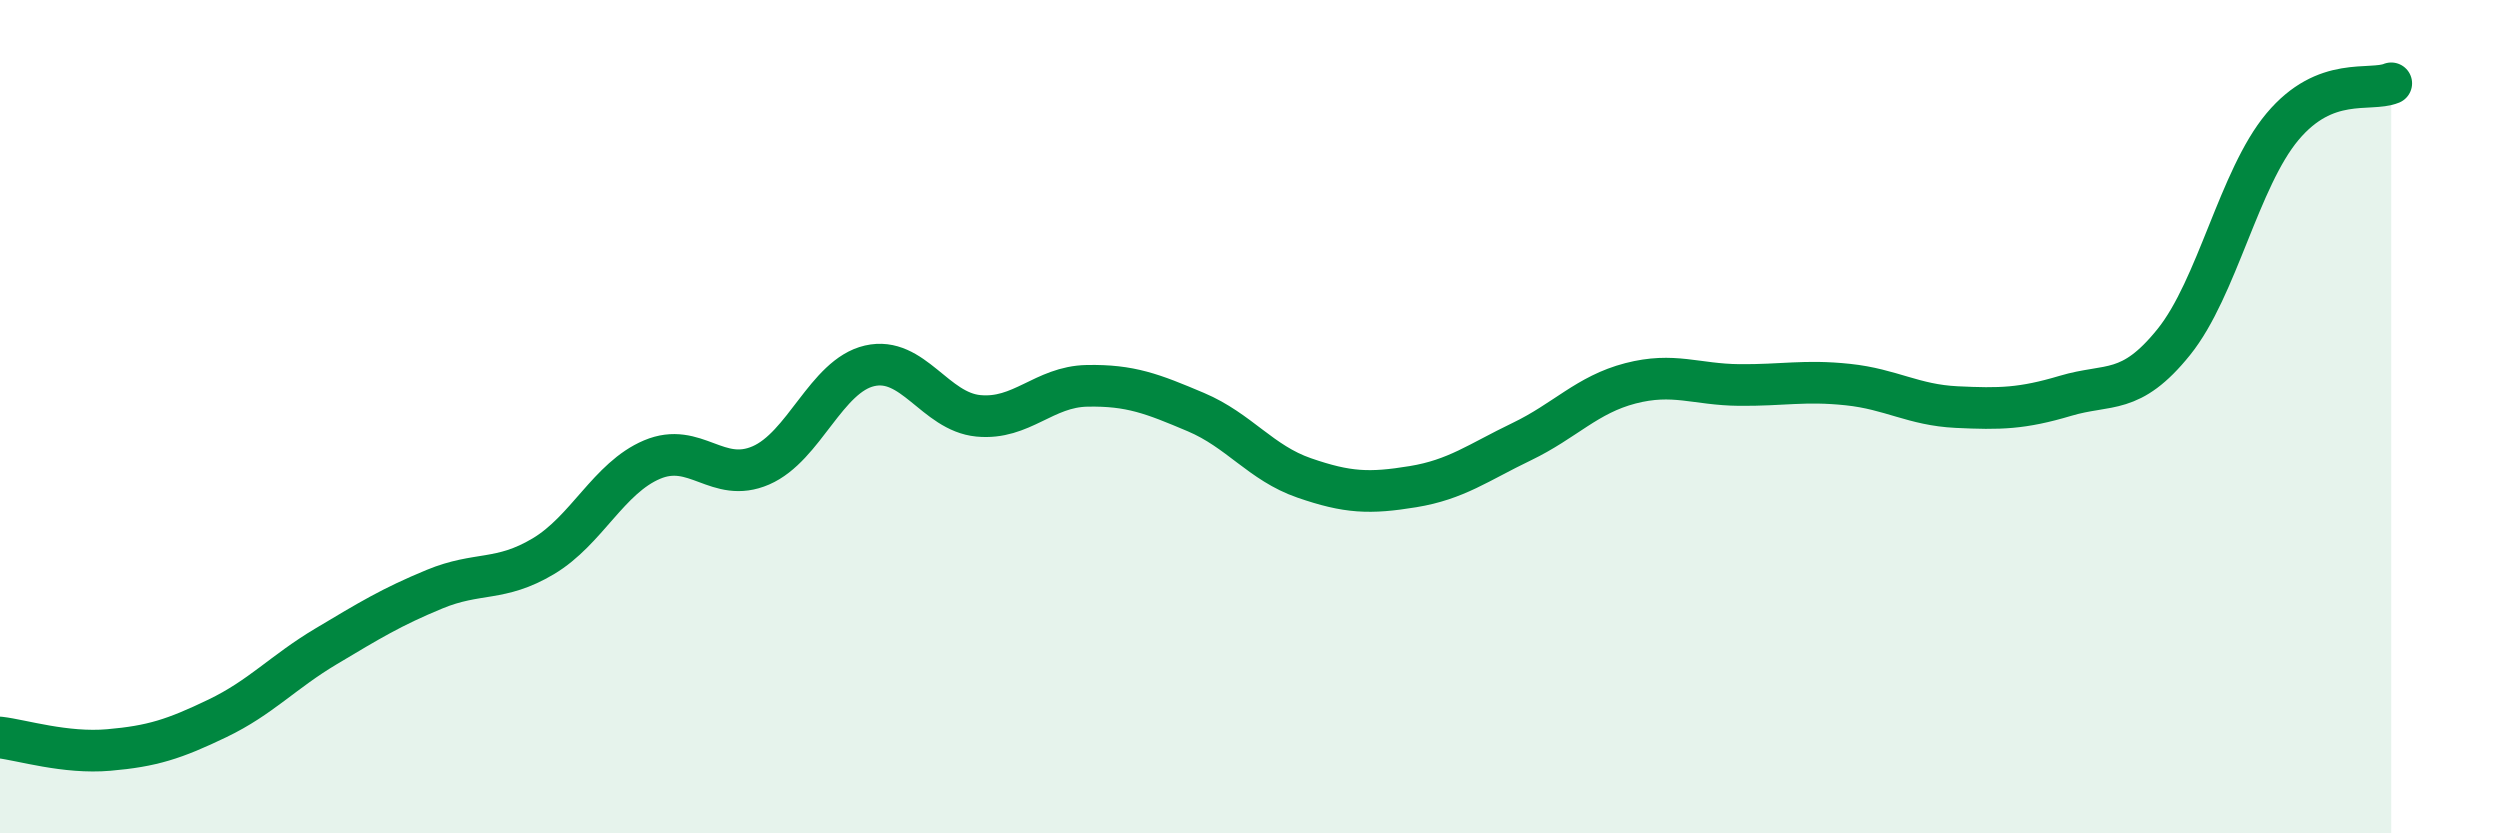 
    <svg width="60" height="20" viewBox="0 0 60 20" xmlns="http://www.w3.org/2000/svg">
      <path
        d="M 0,17.7 C 0.52,17.76 1.57,18.09 2.61,18 C 3.65,17.91 4.18,17.74 5.22,17.24 C 6.26,16.74 6.79,16.13 7.83,15.51 C 8.87,14.89 9.39,14.57 10.43,14.14 C 11.47,13.71 12,13.97 13.04,13.35 C 14.08,12.73 14.61,11.47 15.65,11.03 C 16.69,10.59 17.22,11.62 18.26,11.17 C 19.3,10.72 19.83,9.02 20.87,8.78 C 21.91,8.54 22.44,9.88 23.48,9.98 C 24.52,10.08 25.05,9.28 26.09,9.26 C 27.13,9.24 27.66,9.45 28.7,9.89 C 29.74,10.33 30.26,11.11 31.3,11.47 C 32.34,11.83 32.87,11.85 33.91,11.68 C 34.95,11.51 35.48,11.1 36.52,10.6 C 37.56,10.1 38.09,9.47 39.13,9.2 C 40.17,8.93 40.7,9.23 41.74,9.24 C 42.78,9.25 43.31,9.12 44.35,9.23 C 45.39,9.34 45.92,9.72 46.96,9.77 C 48,9.82 48.53,9.81 49.57,9.5 C 50.61,9.19 51.13,9.5 52.17,8.21 C 53.21,6.92 53.74,4.28 54.78,3.04 C 55.82,1.8 56.87,2.21 57.39,2L57.39 20L0 20Z"
        fill="#008740"
        opacity="0.1"
        stroke-linecap="round"
        stroke-linejoin="round"
      />
      <path
        d="M 0,17.7 C 0.52,17.76 1.57,18.09 2.61,18 C 3.65,17.91 4.18,17.74 5.22,17.24 C 6.26,16.74 6.79,16.13 7.83,15.51 C 8.87,14.89 9.39,14.57 10.43,14.14 C 11.47,13.71 12,13.97 13.04,13.35 C 14.08,12.73 14.61,11.47 15.65,11.03 C 16.69,10.59 17.22,11.62 18.26,11.17 C 19.3,10.72 19.83,9.02 20.87,8.78 C 21.91,8.54 22.44,9.88 23.48,9.98 C 24.52,10.08 25.05,9.28 26.09,9.26 C 27.13,9.24 27.66,9.45 28.7,9.89 C 29.74,10.33 30.26,11.11 31.3,11.47 C 32.34,11.83 32.87,11.85 33.91,11.68 C 34.95,11.51 35.48,11.1 36.52,10.6 C 37.56,10.1 38.09,9.47 39.13,9.2 C 40.17,8.93 40.7,9.23 41.74,9.24 C 42.78,9.25 43.31,9.12 44.35,9.23 C 45.39,9.34 45.92,9.72 46.96,9.77 C 48,9.82 48.53,9.81 49.57,9.5 C 50.61,9.19 51.13,9.5 52.17,8.21 C 53.21,6.92 53.74,4.28 54.78,3.04 C 55.82,1.8 56.87,2.21 57.39,2"
        stroke="#008740"
        stroke-width="1"
        fill="none"
        stroke-linecap="round"
        stroke-linejoin="round"
      />
    </svg>
  